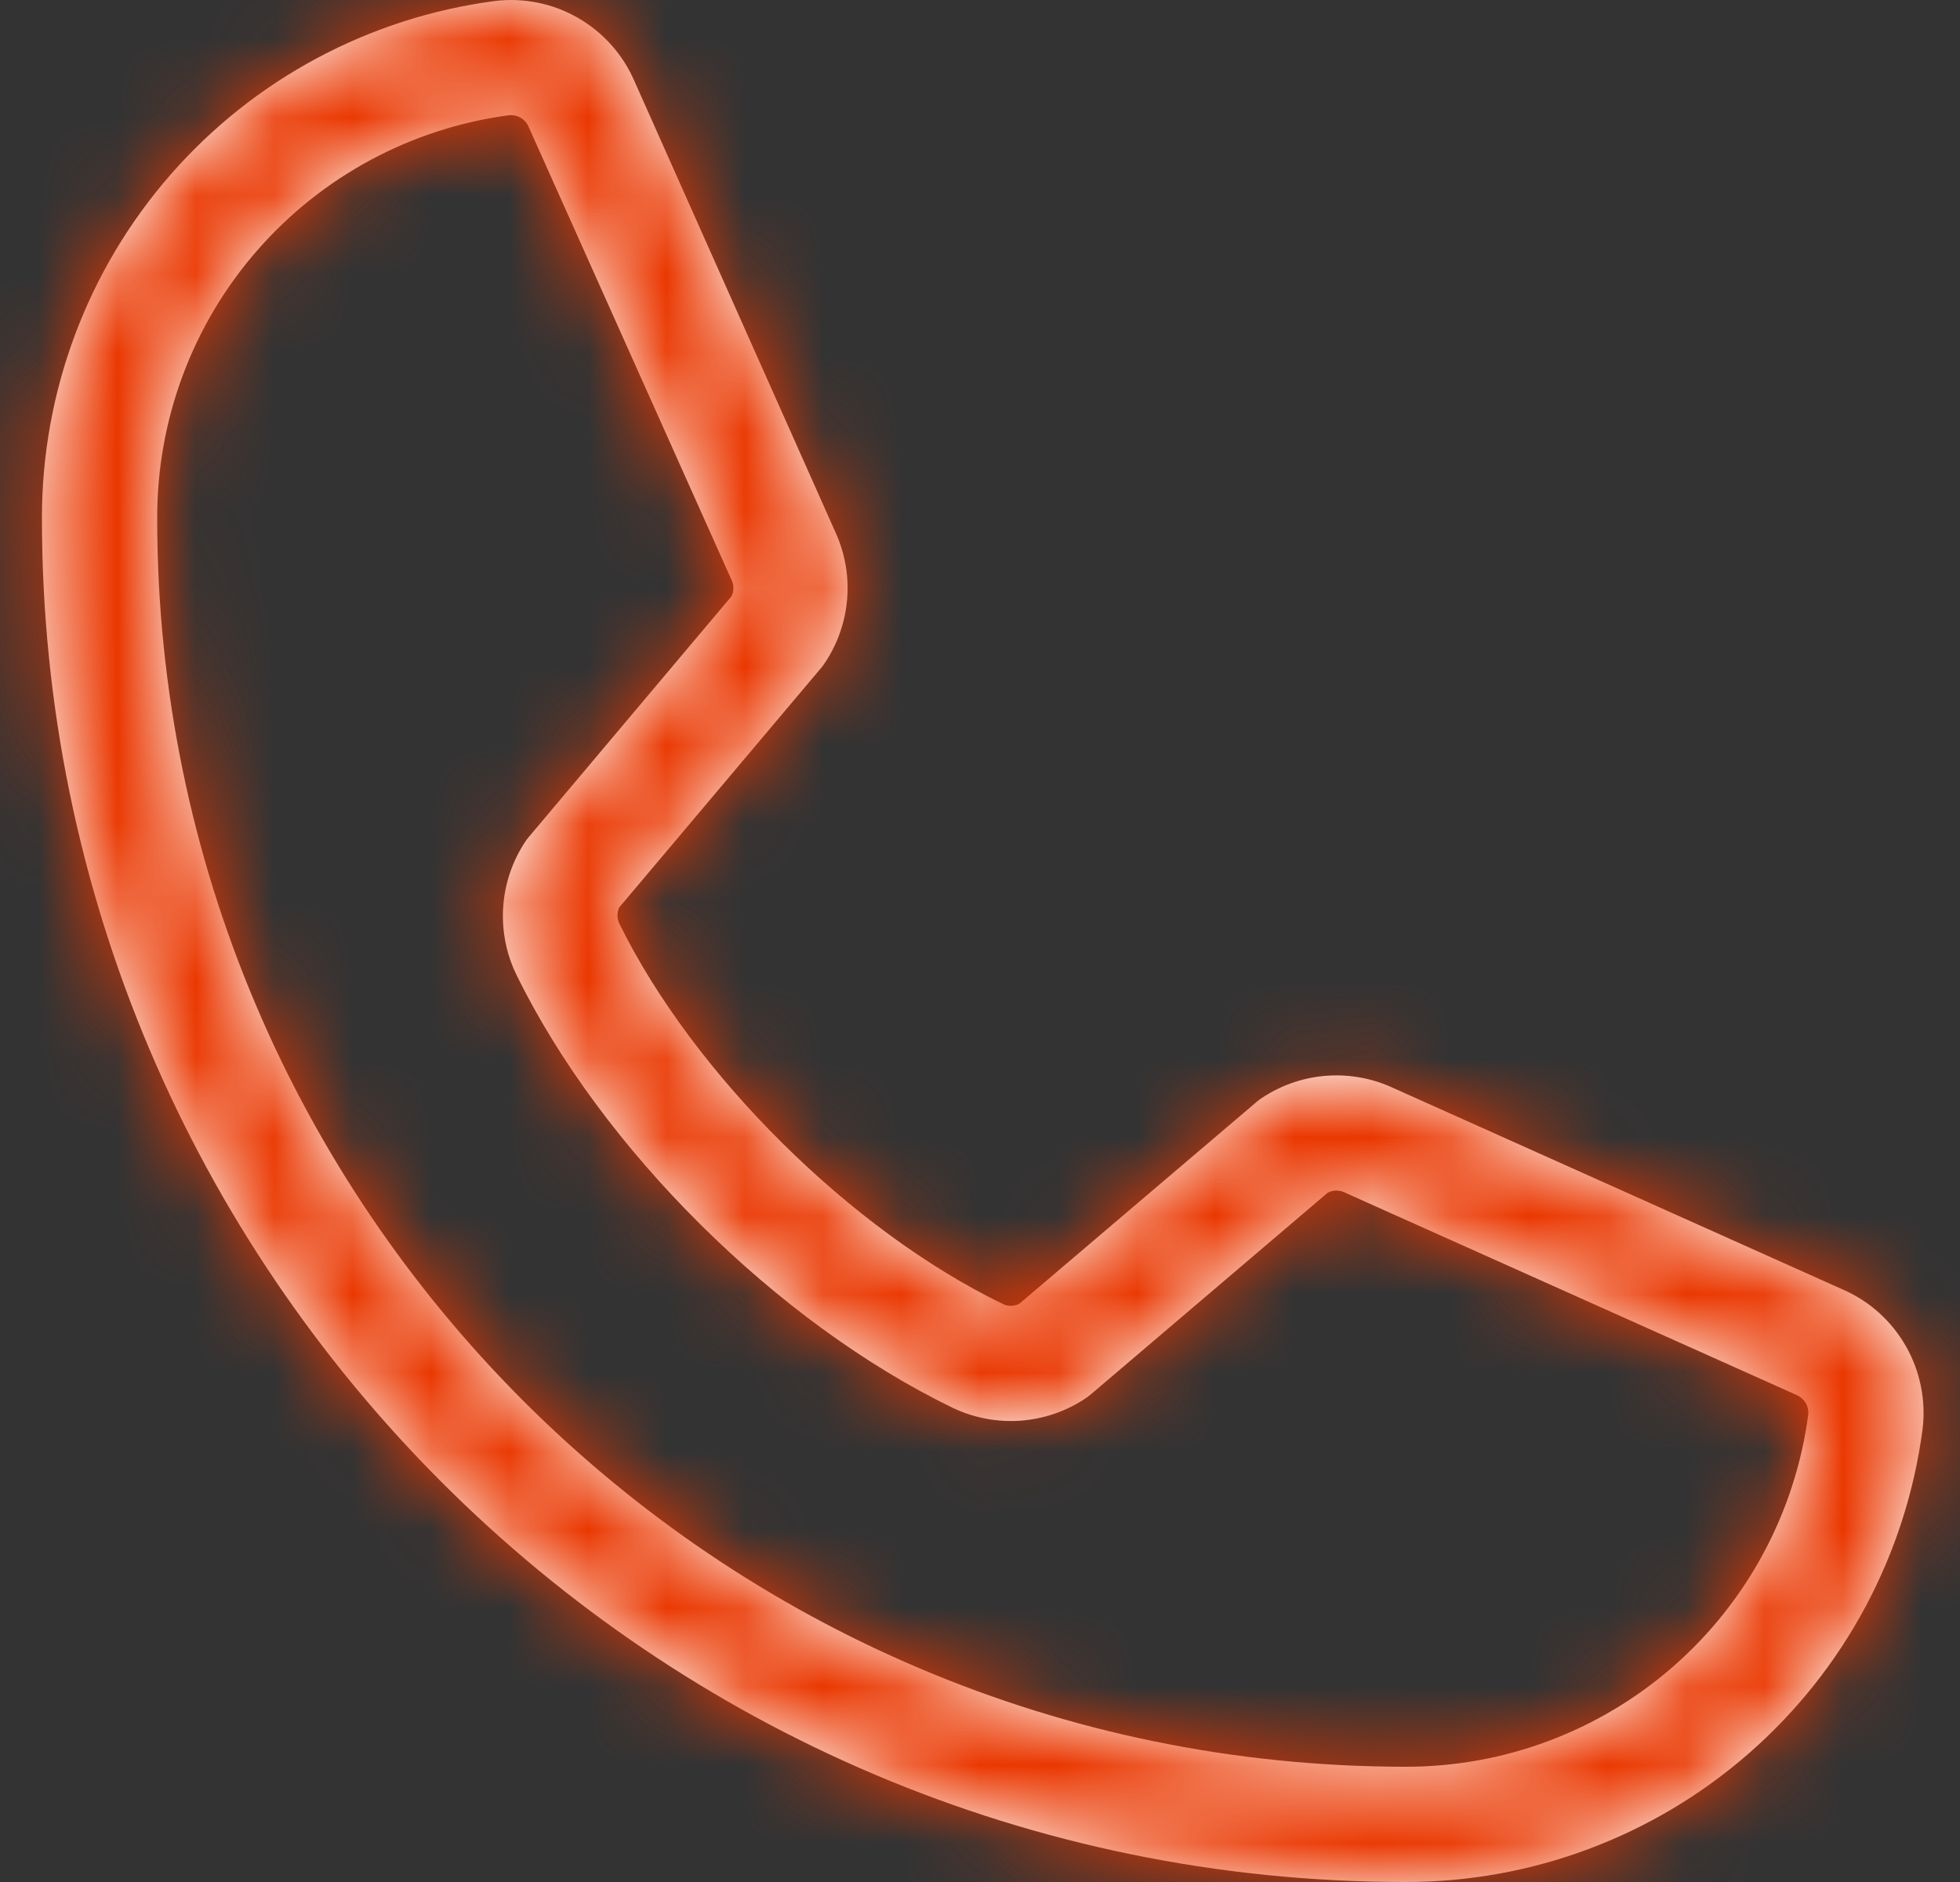 <svg width="25" height="24" viewBox="0 0 25 24" fill="none" xmlns="http://www.w3.org/2000/svg">
<rect x="0" y="0" width="25" height="24" fill="#333333" stroke="none"/>
<mask id="path-1-inside-1_35_997" fill="white">
<path d="M23.506 16.445L17.721 13.852C17.459 13.74 17.173 13.695 16.889 13.721C16.605 13.747 16.332 13.844 16.095 14.002C16.071 14.017 16.048 14.034 16.027 14.053L13.003 16.625C12.972 16.642 12.937 16.651 12.901 16.652C12.866 16.654 12.83 16.647 12.798 16.632C10.854 15.694 8.841 13.693 7.899 11.777C7.884 11.745 7.876 11.709 7.876 11.674C7.876 11.638 7.884 11.603 7.899 11.571L10.48 8.51C10.498 8.487 10.515 8.463 10.531 8.439C10.687 8.2 10.781 7.927 10.805 7.643C10.829 7.36 10.782 7.075 10.668 6.814L8.094 1.039C7.948 0.698 7.695 0.414 7.374 0.229C7.052 0.043 6.679 -0.032 6.311 0.013C4.711 0.223 3.242 1.009 2.179 2.223C1.116 3.438 0.532 4.998 0.535 6.612C0.535 16.2 8.335 24 17.924 24C19.537 24.003 21.097 23.419 22.312 22.355C23.526 21.293 24.312 19.824 24.523 18.224C24.567 17.857 24.492 17.486 24.309 17.166C24.126 16.845 23.845 16.592 23.506 16.445ZM17.924 22.53C9.146 22.53 2.005 15.389 2.005 6.612C2.001 5.355 2.454 4.14 3.28 3.194C4.107 2.247 5.249 1.634 6.495 1.469H6.523C6.572 1.469 6.62 1.485 6.661 1.514C6.701 1.543 6.731 1.583 6.748 1.629L9.332 7.398C9.347 7.43 9.355 7.465 9.355 7.5C9.355 7.535 9.347 7.57 9.332 7.602L6.747 10.671C6.728 10.693 6.71 10.716 6.695 10.741C6.533 10.988 6.438 11.272 6.418 11.567C6.399 11.861 6.455 12.156 6.583 12.422C7.669 14.646 9.91 16.869 12.158 17.956C12.426 18.083 12.722 18.138 13.018 18.117C13.313 18.095 13.598 17.998 13.845 17.833C13.868 17.817 13.891 17.8 13.913 17.782L16.935 15.21C16.965 15.194 16.998 15.185 17.032 15.183C17.066 15.181 17.1 15.186 17.131 15.198L22.917 17.79C22.964 17.811 23.004 17.845 23.031 17.889C23.057 17.933 23.069 17.984 23.065 18.035C22.901 19.281 22.288 20.425 21.342 21.252C20.396 22.079 19.18 22.534 17.924 22.53Z"/>
</mask>
<path d="M23.506 16.445L17.721 13.852C17.459 13.74 17.173 13.695 16.889 13.721C16.605 13.747 16.332 13.844 16.095 14.002C16.071 14.017 16.048 14.034 16.027 14.053L13.003 16.625C12.972 16.642 12.937 16.651 12.901 16.652C12.866 16.654 12.83 16.647 12.798 16.632C10.854 15.694 8.841 13.693 7.899 11.777C7.884 11.745 7.876 11.709 7.876 11.674C7.876 11.638 7.884 11.603 7.899 11.571L10.48 8.51C10.498 8.487 10.515 8.463 10.531 8.439C10.687 8.2 10.781 7.927 10.805 7.643C10.829 7.36 10.782 7.075 10.668 6.814L8.094 1.039C7.948 0.698 7.695 0.414 7.374 0.229C7.052 0.043 6.679 -0.032 6.311 0.013C4.711 0.223 3.242 1.009 2.179 2.223C1.116 3.438 0.532 4.998 0.535 6.612C0.535 16.2 8.335 24 17.924 24C19.537 24.003 21.097 23.419 22.312 22.355C23.526 21.293 24.312 19.824 24.523 18.224C24.567 17.857 24.492 17.486 24.309 17.166C24.126 16.845 23.845 16.592 23.506 16.445ZM17.924 22.53C9.146 22.53 2.005 15.389 2.005 6.612C2.001 5.355 2.454 4.14 3.28 3.194C4.107 2.247 5.249 1.634 6.495 1.469H6.523C6.572 1.469 6.62 1.485 6.661 1.514C6.701 1.543 6.731 1.583 6.748 1.629L9.332 7.398C9.347 7.43 9.355 7.465 9.355 7.5C9.355 7.535 9.347 7.57 9.332 7.602L6.747 10.671C6.728 10.693 6.71 10.716 6.695 10.741C6.533 10.988 6.438 11.272 6.418 11.567C6.399 11.861 6.455 12.156 6.583 12.422C7.669 14.646 9.91 16.869 12.158 17.956C12.426 18.083 12.722 18.138 13.018 18.117C13.313 18.095 13.598 17.998 13.845 17.833C13.868 17.817 13.891 17.8 13.913 17.782L16.935 15.21C16.965 15.194 16.998 15.185 17.032 15.183C17.066 15.181 17.1 15.186 17.131 15.198L22.917 17.79C22.964 17.811 23.004 17.845 23.031 17.889C23.057 17.933 23.069 17.984 23.065 18.035C22.901 19.281 22.288 20.425 21.342 21.252C20.396 22.079 19.18 22.534 17.924 22.53Z" fill="white"/>
<path d="M23.506 16.445L21.87 20.095L21.889 20.103L21.907 20.111L23.506 16.445ZM17.721 13.852L19.357 10.202L19.327 10.188L19.297 10.175L17.721 13.852ZM16.095 14.002L18.256 17.368L18.285 17.349L18.314 17.33L16.095 14.002ZM16.027 14.053L18.618 17.1L18.636 17.085L18.653 17.07L16.027 14.053ZM13.003 16.625L14.918 20.136L15.281 19.939L15.595 19.672L13.003 16.625ZM12.798 16.632L11.059 20.234L11.098 20.253L11.138 20.271L12.798 16.632ZM7.899 11.777L4.307 13.536L4.309 13.541L7.899 11.777ZM7.876 11.674H11.876H7.876ZM7.899 11.571L4.841 8.993L4.524 9.37L4.307 9.812L7.899 11.571ZM10.48 8.51L13.538 11.087L13.558 11.064L13.577 11.041L10.48 8.51ZM10.531 8.439L7.185 6.247L7.172 6.266L7.16 6.286L10.531 8.439ZM10.668 6.814L14.334 5.214L14.328 5.199L14.322 5.185L10.668 6.814ZM8.094 1.039L4.418 2.615L4.429 2.641L4.441 2.667L8.094 1.039ZM6.311 0.013L5.828 -3.958L5.809 -3.956L5.79 -3.953L6.311 0.013ZM0.535 6.612H4.535L4.535 6.603L0.535 6.612ZM17.924 24L17.931 20H17.924V24ZM24.523 18.224L28.488 18.746L28.491 18.727L28.493 18.709L24.523 18.224ZM17.924 22.53L17.934 18.53H17.924V22.53ZM2.005 6.612H6.005L6.005 6.599L2.005 6.612ZM6.495 1.469V-2.531H6.231L5.968 -2.497L6.495 1.469ZM6.523 1.469L6.598 -2.531L6.56 -2.531H6.523V1.469ZM6.748 1.629L2.994 3.008L3.041 3.138L3.098 3.264L6.748 1.629ZM9.332 7.398L5.682 9.033L5.689 9.05L5.697 9.068L9.332 7.398ZM9.332 7.602L12.391 10.179L12.741 9.765L12.967 9.272L9.332 7.602ZM6.747 10.671L9.75 13.314L9.778 13.281L9.806 13.248L6.747 10.671ZM6.695 10.741L10.041 12.932L10.051 12.917L10.06 12.902L6.695 10.741ZM6.583 12.422L2.977 14.153L2.983 14.165L2.989 14.178L6.583 12.422ZM12.158 17.956L10.418 21.557L10.431 21.563L10.443 21.569L12.158 17.956ZM13.845 17.833L16.064 21.161L16.084 21.148L16.103 21.134L13.845 17.833ZM13.913 17.782L16.474 20.855L16.49 20.841L16.505 20.828L13.913 17.782ZM16.935 15.21L15.042 11.687L14.667 11.888L14.343 12.164L16.935 15.21ZM17.131 15.198L18.767 11.548L18.67 11.504L18.571 11.466L17.131 15.198ZM22.917 17.79L21.282 21.441L21.316 21.456L21.35 21.471L22.917 17.79ZM23.065 18.035L27.031 18.559L27.044 18.457L27.052 18.355L23.065 18.035ZM25.142 12.794L19.357 10.202L16.086 17.503L21.87 20.095L25.142 12.794ZM19.297 10.175C18.423 9.801 17.47 9.651 16.523 9.738L17.255 17.704C16.877 17.739 16.495 17.679 16.146 17.529L19.297 10.175ZM16.523 9.738C15.577 9.825 14.667 10.146 13.876 10.674L18.314 17.33C17.998 17.541 17.634 17.669 17.255 17.704L16.523 9.738ZM13.934 10.636C13.747 10.756 13.568 10.89 13.4 11.036L18.653 17.07C18.528 17.179 18.395 17.278 18.256 17.368L13.934 10.636ZM13.435 11.006L10.412 13.578L15.595 19.672L18.618 17.1L13.435 11.006ZM11.088 13.113C11.602 12.833 12.174 12.676 12.759 12.655L13.044 20.65C13.7 20.627 14.342 20.451 14.918 20.136L11.088 13.113ZM12.759 12.655C13.343 12.634 13.925 12.75 14.457 12.992L11.138 20.271C11.736 20.544 12.388 20.673 13.044 20.65L12.759 12.655ZM14.536 13.03C13.396 12.479 12.036 11.124 11.489 10.013L4.309 13.541C5.647 16.262 8.313 18.909 11.059 20.234L14.536 13.03ZM11.492 10.018C11.744 10.533 11.876 11.1 11.876 11.674H3.876C3.876 12.319 4.023 12.956 4.307 13.536L11.492 10.018ZM11.876 11.674C11.876 12.248 11.744 12.814 11.492 13.33L4.307 9.812C4.023 10.392 3.876 11.028 3.876 11.674H11.876ZM10.958 14.149L13.538 11.087L7.421 5.932L4.841 8.993L10.958 14.149ZM13.577 11.041C13.694 10.898 13.803 10.747 13.902 10.591L7.16 6.286C7.228 6.179 7.302 6.076 7.382 5.978L13.577 11.041ZM13.877 10.63C14.397 9.836 14.711 8.925 14.791 7.98L6.819 7.307C6.851 6.929 6.977 6.564 7.185 6.247L13.877 10.63ZM14.791 7.98C14.871 7.034 14.714 6.084 14.334 5.214L7.002 8.413C6.85 8.066 6.787 7.685 6.819 7.307L14.791 7.98ZM14.322 5.185L11.748 -0.59L4.441 2.667L7.015 8.442L14.322 5.185ZM11.771 -0.538C11.283 -1.674 10.441 -2.622 9.369 -3.238L5.378 3.695C4.95 3.449 4.613 3.07 4.418 2.615L11.771 -0.538ZM9.369 -3.238C8.298 -3.855 7.055 -4.108 5.828 -3.958L6.795 3.983C6.304 4.043 5.807 3.942 5.378 3.695L9.369 -3.238ZM5.79 -3.953C3.226 -3.616 0.873 -2.357 -0.831 -0.411L5.189 4.858C5.612 4.375 6.196 4.062 6.833 3.978L5.79 -3.953ZM-0.831 -0.411C-2.534 1.535 -3.47 4.034 -3.465 6.62L4.535 6.603C4.534 5.961 4.766 5.341 5.189 4.858L-0.831 -0.411ZM-3.465 6.612C-3.465 18.409 6.126 28 17.924 28V20C10.545 20 4.535 13.991 4.535 6.612H-3.465ZM17.916 28C20.502 28.005 23 27.068 24.946 25.365L19.677 19.346C19.194 19.769 18.573 20.001 17.931 20L17.916 28ZM24.946 25.365C26.892 23.662 28.151 21.309 28.488 18.746L20.557 17.702C20.473 18.338 20.16 18.923 19.677 19.346L24.946 25.365ZM28.493 18.709C28.642 17.487 28.393 16.25 27.783 15.182L20.836 19.15C20.592 18.722 20.492 18.227 20.552 17.739L28.493 18.709ZM27.783 15.182C27.172 14.113 26.233 13.27 25.105 12.778L21.907 20.111C21.456 19.914 21.08 19.577 20.836 19.15L27.783 15.182ZM17.924 18.53C11.355 18.53 6.005 13.18 6.005 6.612H-1.995C-1.995 17.598 6.937 26.53 17.924 26.53V18.53ZM6.005 6.599C6.004 6.314 6.106 6.039 6.294 5.824L0.267 0.563C-1.198 2.242 -2.003 4.396 -1.995 6.625L6.005 6.599ZM6.294 5.824C6.481 5.61 6.739 5.471 7.022 5.434L5.968 -2.497C3.759 -2.203 1.733 -1.116 0.267 0.563L6.294 5.824ZM6.495 5.469H6.523V-2.531H6.495V5.469ZM6.448 5.468C5.692 5.454 4.957 5.211 4.341 4.772L8.981 -1.745C8.284 -2.241 7.453 -2.515 6.598 -2.531L6.448 5.468ZM4.341 4.772C3.724 4.334 3.255 3.719 2.994 3.008L10.503 0.25C10.208 -0.553 9.677 -1.248 8.981 -1.745L4.341 4.772ZM3.098 3.264L5.682 9.033L12.983 5.763L10.399 -0.006L3.098 3.264ZM5.697 9.068C5.472 8.576 5.355 8.041 5.355 7.5H13.355C13.355 6.888 13.222 6.284 12.967 5.728L5.697 9.068ZM5.355 7.5C5.355 6.959 5.472 6.424 5.697 5.932L12.967 9.272C13.222 8.716 13.355 8.112 13.355 7.5H5.355ZM6.273 5.025L3.688 8.094L9.806 13.248L12.391 10.179L6.273 5.025ZM3.745 8.028C3.592 8.201 3.453 8.385 3.329 8.58L10.06 12.902C9.967 13.047 9.863 13.185 9.75 13.314L3.745 8.028ZM3.349 8.549C2.809 9.372 2.492 10.32 2.427 11.302L10.409 11.831C10.383 12.224 10.256 12.603 10.041 12.932L3.349 8.549ZM2.427 11.302C2.362 12.284 2.551 13.266 2.977 14.153L10.189 10.691C10.36 11.046 10.435 11.438 10.409 11.831L2.427 11.302ZM2.989 14.178C4.473 17.215 7.371 20.085 10.418 21.557L13.899 14.354C12.45 13.654 10.866 12.076 10.177 10.666L2.989 14.178ZM10.443 21.569C11.336 21.993 12.322 22.178 13.307 22.106L12.728 14.127C13.122 14.099 13.517 14.173 13.873 14.342L10.443 21.569ZM13.307 22.106C14.292 22.035 15.242 21.709 16.064 21.161L11.625 14.505C11.954 14.286 12.334 14.156 12.728 14.127L13.307 22.106ZM16.103 21.134C16.203 21.067 16.332 20.973 16.474 20.855L11.352 14.709C11.451 14.627 11.533 14.568 11.586 14.532L16.103 21.134ZM16.505 20.828L19.527 18.257L14.343 12.164L11.321 14.735L16.505 20.828ZM18.829 18.734C18.351 18.991 17.823 19.141 17.282 19.175L16.782 11.191C16.173 11.229 15.58 11.398 15.042 11.687L18.829 18.734ZM17.282 19.175C16.74 19.209 16.198 19.125 15.691 18.93L18.571 11.466C18.002 11.246 17.391 11.152 16.782 11.191L17.282 19.175ZM15.496 18.848L21.282 21.441L24.553 14.14L18.767 11.548L15.496 18.848ZM21.35 21.471C20.625 21.162 20.016 20.633 19.608 19.959L26.453 15.818C25.992 15.057 25.304 14.459 24.484 14.11L21.35 21.471ZM19.608 19.959C19.201 19.286 19.015 18.501 19.078 17.715L27.052 18.355C27.124 17.467 26.914 16.58 26.453 15.818L19.608 19.959ZM19.1 17.512C19.062 17.794 18.924 18.053 18.709 18.241L23.975 24.264C25.653 22.797 26.739 20.769 27.031 18.559L19.1 17.512ZM18.709 18.241C18.495 18.428 18.219 18.531 17.934 18.53L17.913 26.53C20.142 26.537 22.297 25.731 23.975 24.264L18.709 18.241Z" fill="#EA3700" mask="url(#path-1-inside-1_35_997)"/>
</svg>
